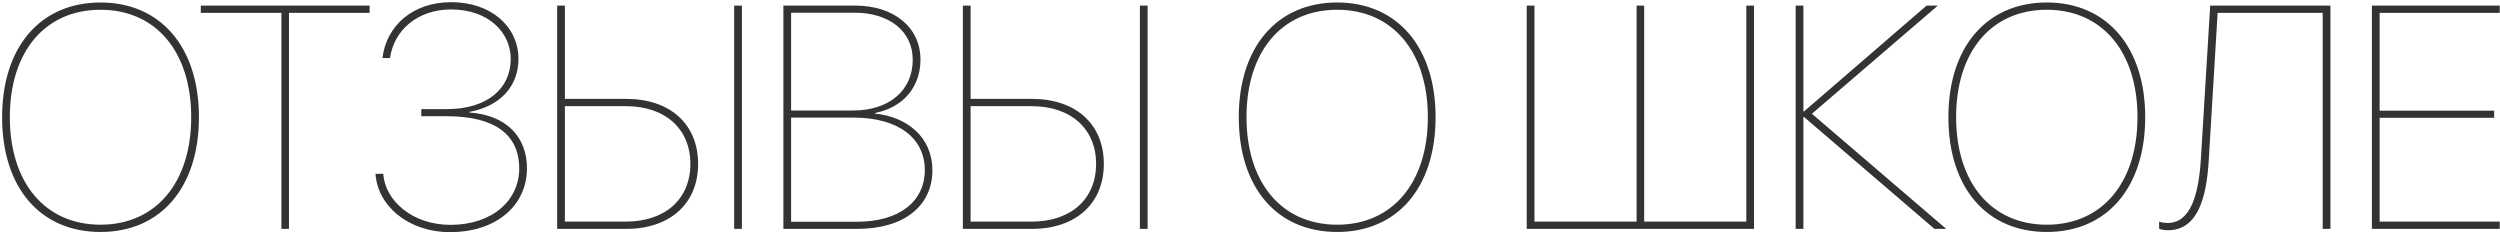 <?xml version="1.0" encoding="UTF-8"?> <svg xmlns="http://www.w3.org/2000/svg" width="710" height="66" viewBox="0 0 710 66" fill="none"> <path d="M28.547 0.708C11.452 0.708 0.598 13.364 0.598 33.272C0.598 53.267 11.408 65.879 28.547 65.879C45.642 65.879 56.496 53.267 56.496 33.272C56.496 13.364 45.598 0.708 28.547 0.708ZM28.547 2.773C44.235 2.773 54.299 14.639 54.299 33.272C54.299 51.904 44.235 63.813 28.547 63.813C12.815 63.813 2.795 51.904 2.795 33.272C2.795 14.639 12.815 2.773 28.547 2.773ZM82.072 65V3.652H104.968V1.587H57.023V3.652H79.919V65H82.072ZM119.646 33.008H126.94C140.739 33.008 147.463 38.413 147.463 47.817C147.463 56.87 139.904 63.857 127.907 63.857C117.272 63.857 109.406 57.134 108.835 49.355H106.638C107.209 58.364 115.866 65.923 127.819 65.923C141.311 65.923 149.66 58.057 149.66 47.817C149.66 38.809 143.728 32.656 133.312 31.953V31.777C142.189 30.151 147.243 24.395 147.243 16.704C147.243 7.783 139.729 0.62 128.127 0.62C117.185 0.62 109.714 7.344 108.615 16.484H110.769C111.867 8.574 118.591 2.686 128.127 2.686C138.542 2.686 145.046 9.058 145.046 16.748C145.046 25.142 138.366 30.986 126.94 30.986H119.646V33.008ZM210.7 65V1.587H208.503V65H210.7ZM158.229 65H177.873C190.31 65 198.264 57.793 198.264 46.543C198.264 35.249 190.31 28.086 177.873 28.086H160.427V1.587H158.229V65ZM160.427 62.935V30.151H177.741C188.903 30.151 196.066 36.567 196.066 46.543C196.066 56.519 188.947 62.935 177.741 62.935H160.427ZM243.483 65C256.711 65 264.797 58.496 264.797 48.345C264.797 38.94 257.59 33.184 248.537 32.261V32.085C256.491 30.503 261.413 24.746 261.413 16.924C261.413 7.783 253.898 1.587 242.868 1.587H222.478V65H243.483ZM224.675 3.608H242.692C252.624 3.608 259.216 8.926 259.216 16.968C259.216 25.757 252.448 31.382 242.297 31.382H224.675V3.608ZM224.675 62.978V33.403H242.429C255.041 33.403 262.644 39.16 262.644 48.301C262.644 57.222 255.393 62.978 243.396 62.978H224.675ZM325.925 65V1.587H323.728V65H325.925ZM273.454 65H293.098C305.534 65 313.488 57.793 313.488 46.543C313.488 35.249 305.534 28.086 293.098 28.086H275.651V1.587H273.454V65ZM275.651 62.935V30.151H292.966C304.128 30.151 311.291 36.567 311.291 46.543C311.291 56.519 304.172 62.935 292.966 62.935H275.651ZM379.758 0.708C362.663 0.708 351.809 13.364 351.809 33.272C351.809 53.267 362.619 65.879 379.758 65.879C396.853 65.879 407.707 53.267 407.707 33.272C407.707 13.364 396.809 0.708 379.758 0.708ZM379.758 2.773C395.446 2.773 405.51 14.639 405.51 33.272C405.51 51.904 395.446 63.813 379.758 63.813C364.025 63.813 354.006 51.904 354.006 33.272C354.006 14.639 364.025 2.773 379.758 2.773ZM433.591 65H498.146V1.587H495.949V62.935H466.945V1.587H464.792V62.935H435.788V1.587H433.591V65ZM514.582 32.305L550.354 1.587H547.146L512.341 31.645H512.165V1.587H509.968V65H512.165V33.227H512.341L549.387 65H552.727L514.582 32.305ZM581.291 0.708C564.196 0.708 553.342 13.364 553.342 33.272C553.342 53.267 564.152 65.879 581.291 65.879C598.386 65.879 609.24 53.267 609.24 33.272C609.24 13.364 598.342 0.708 581.291 0.708ZM581.291 2.773C596.979 2.773 607.043 14.639 607.043 33.272C607.043 51.904 596.979 63.813 581.291 63.813C565.559 63.813 555.539 51.904 555.539 33.272C555.539 14.639 565.559 2.773 581.291 2.773ZM661.843 65V1.587H627.697L625.061 44.917C624.445 55.376 622.116 63.33 615.568 63.33C614.25 63.33 613.239 62.978 613.195 62.935V65C613.283 65 614.25 65.395 615.656 65.395C624.182 65.395 626.687 56.167 627.302 45.225L629.807 3.652H659.646V65H661.843ZM709.919 62.935H675.817V33.447H708.337V31.426H675.817V3.652H709.919V1.587H673.62V65H709.919V62.935Z" fill="#333333"></path> </svg> 